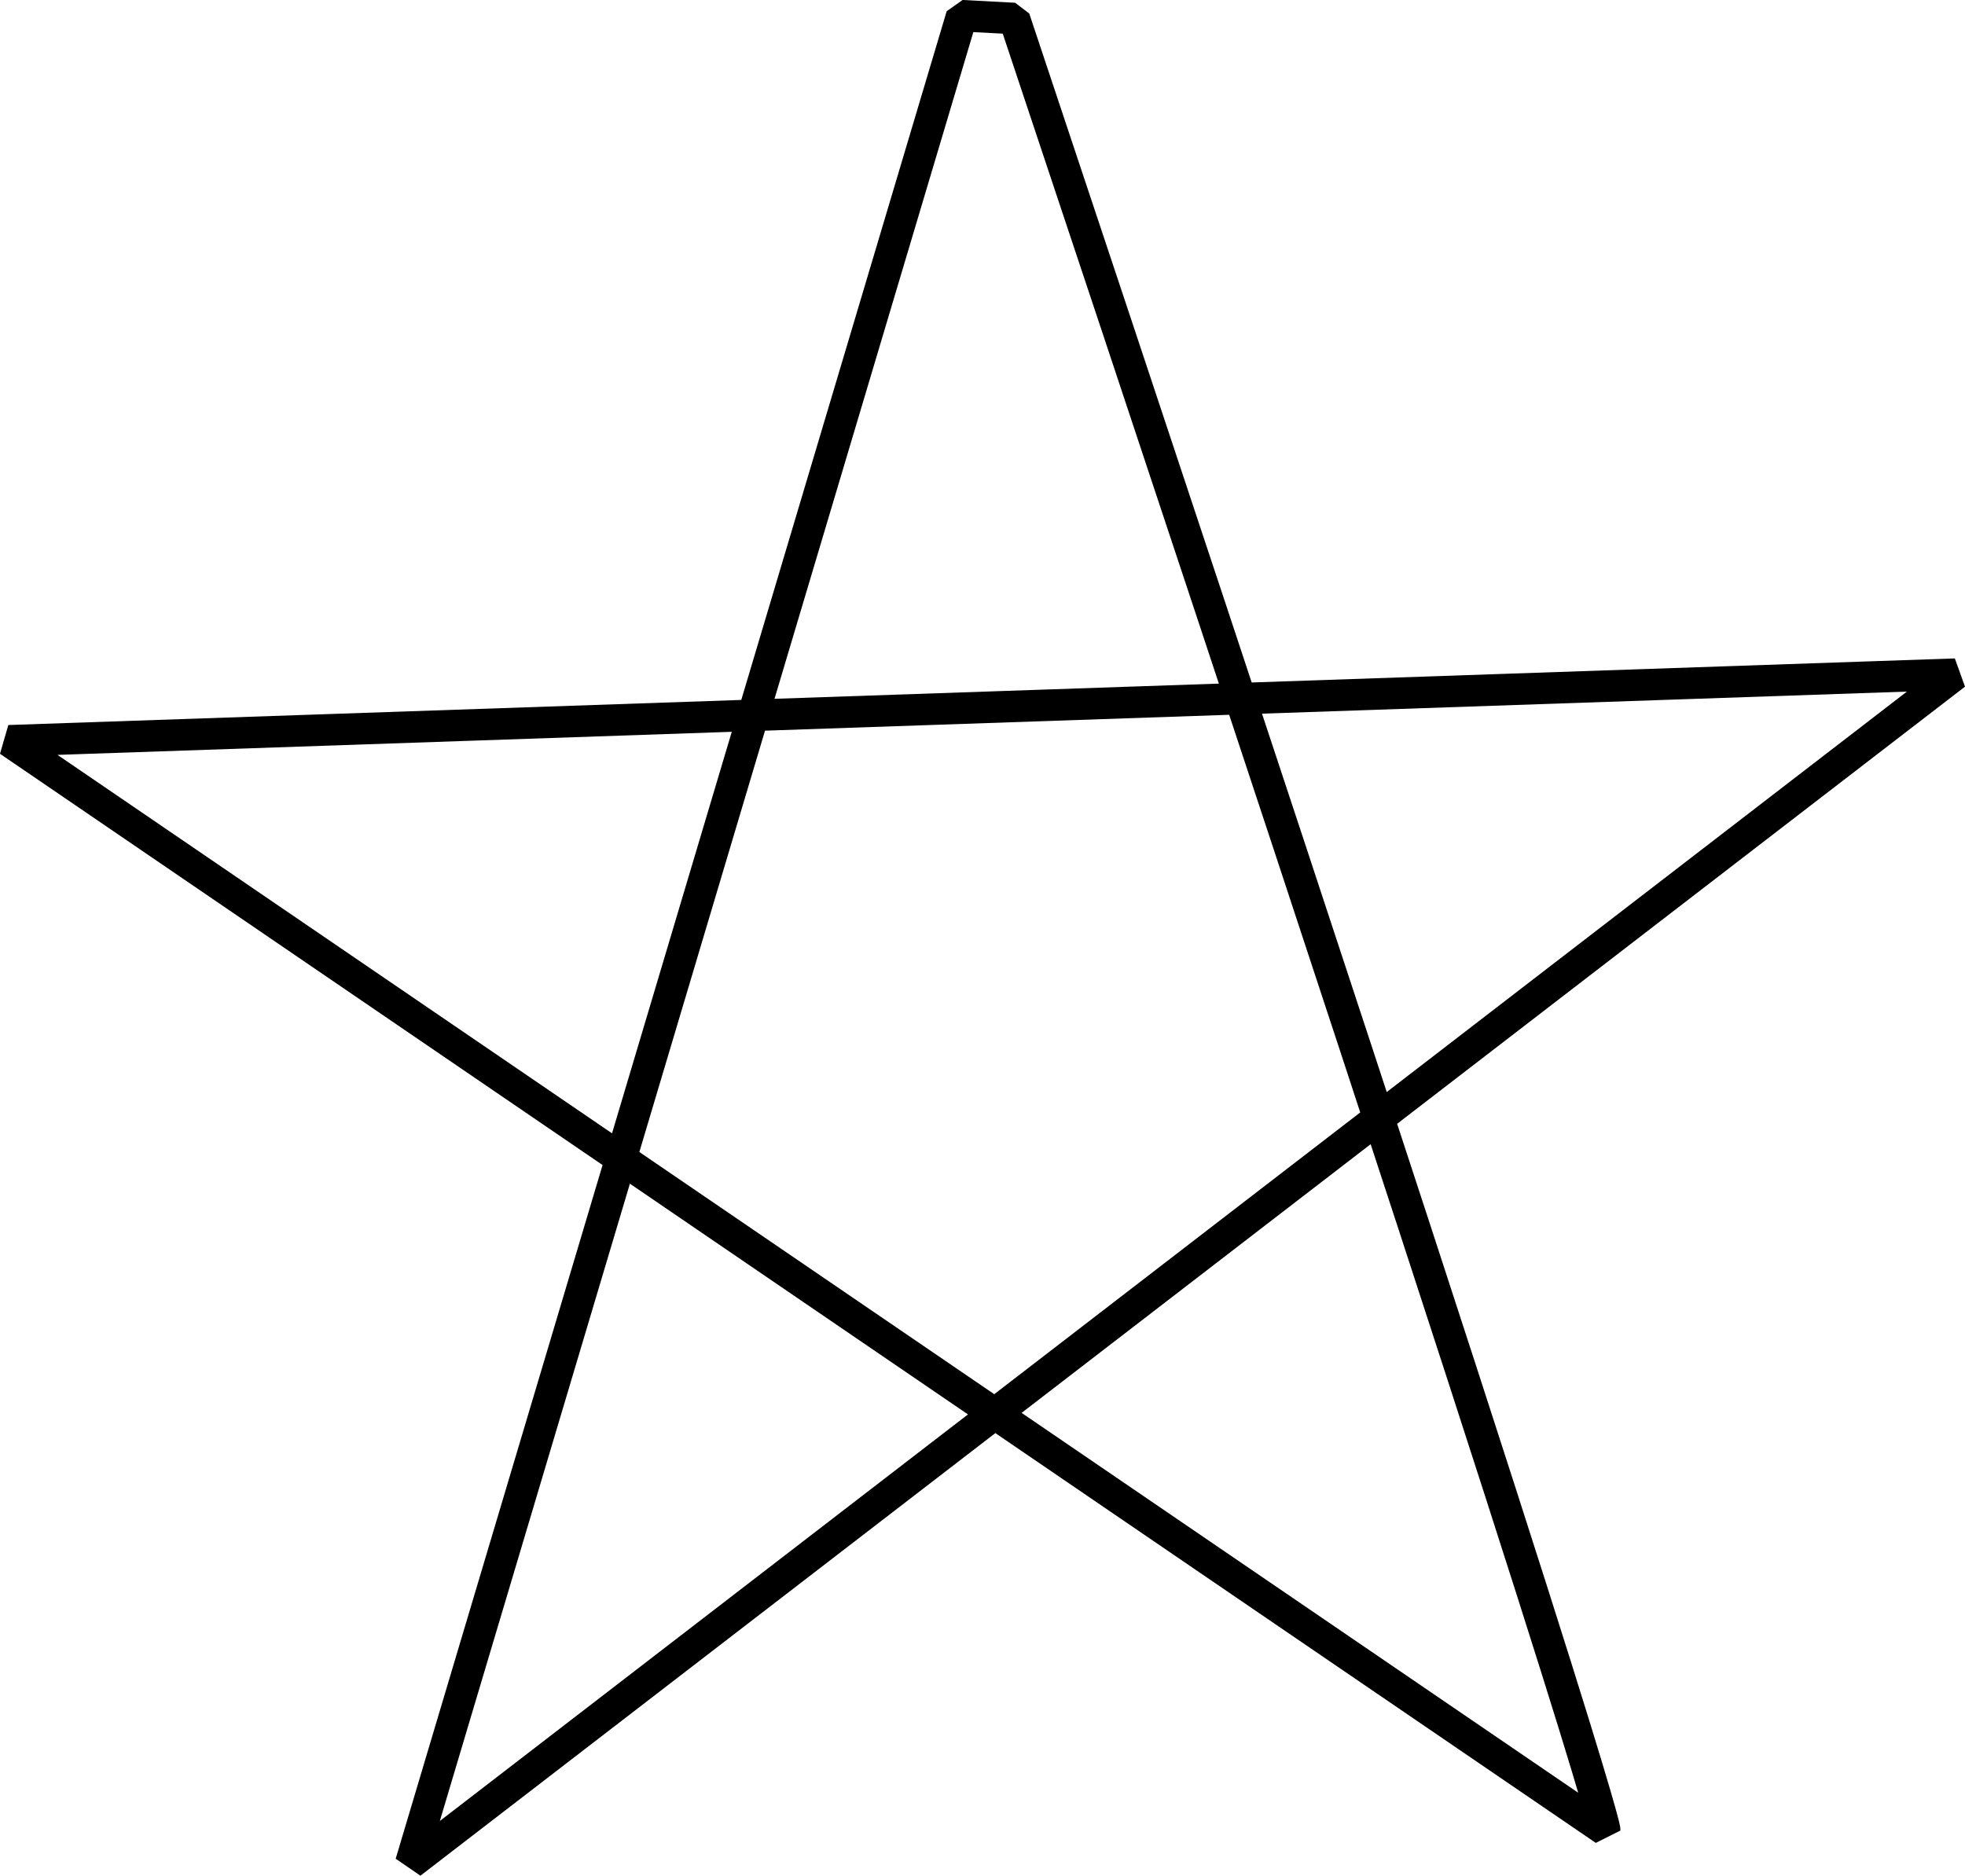 <?xml version="1.0" encoding="UTF-8" standalone="no"?>
<!-- Created with Inkscape (http://www.inkscape.org/) -->

<svg
   width="54.928mm"
   height="52.438mm"
   viewBox="0 0 54.928 52.438"
   version="1.1"
   id="svg1"
   xmlns="http://www.w3.org/2000/svg"
   xmlns:svg="http://www.w3.org/2000/svg">
  <defs
     id="defs1" />
  <g
     id="layer1"
     transform="translate(-45.763,-184.937)">
    <path
       style="fill:none;stroke:#000000;stroke-width:0.881;stroke-linecap:square;stroke-linejoin:bevel;stroke-miterlimit:4;stroke-dasharray:none;stroke-dashoffset:0;stroke-opacity:1;paint-order:markers stroke fill"
       d="m 74.116,185.454 c 16.548,49.583 16.503,50.639 16.503,50.639 l -44.608,-30.447 54.411,-1.862 -43.176,33.241 15.402,-51.649 z"
       id="path31" />
  </g>
</svg>
